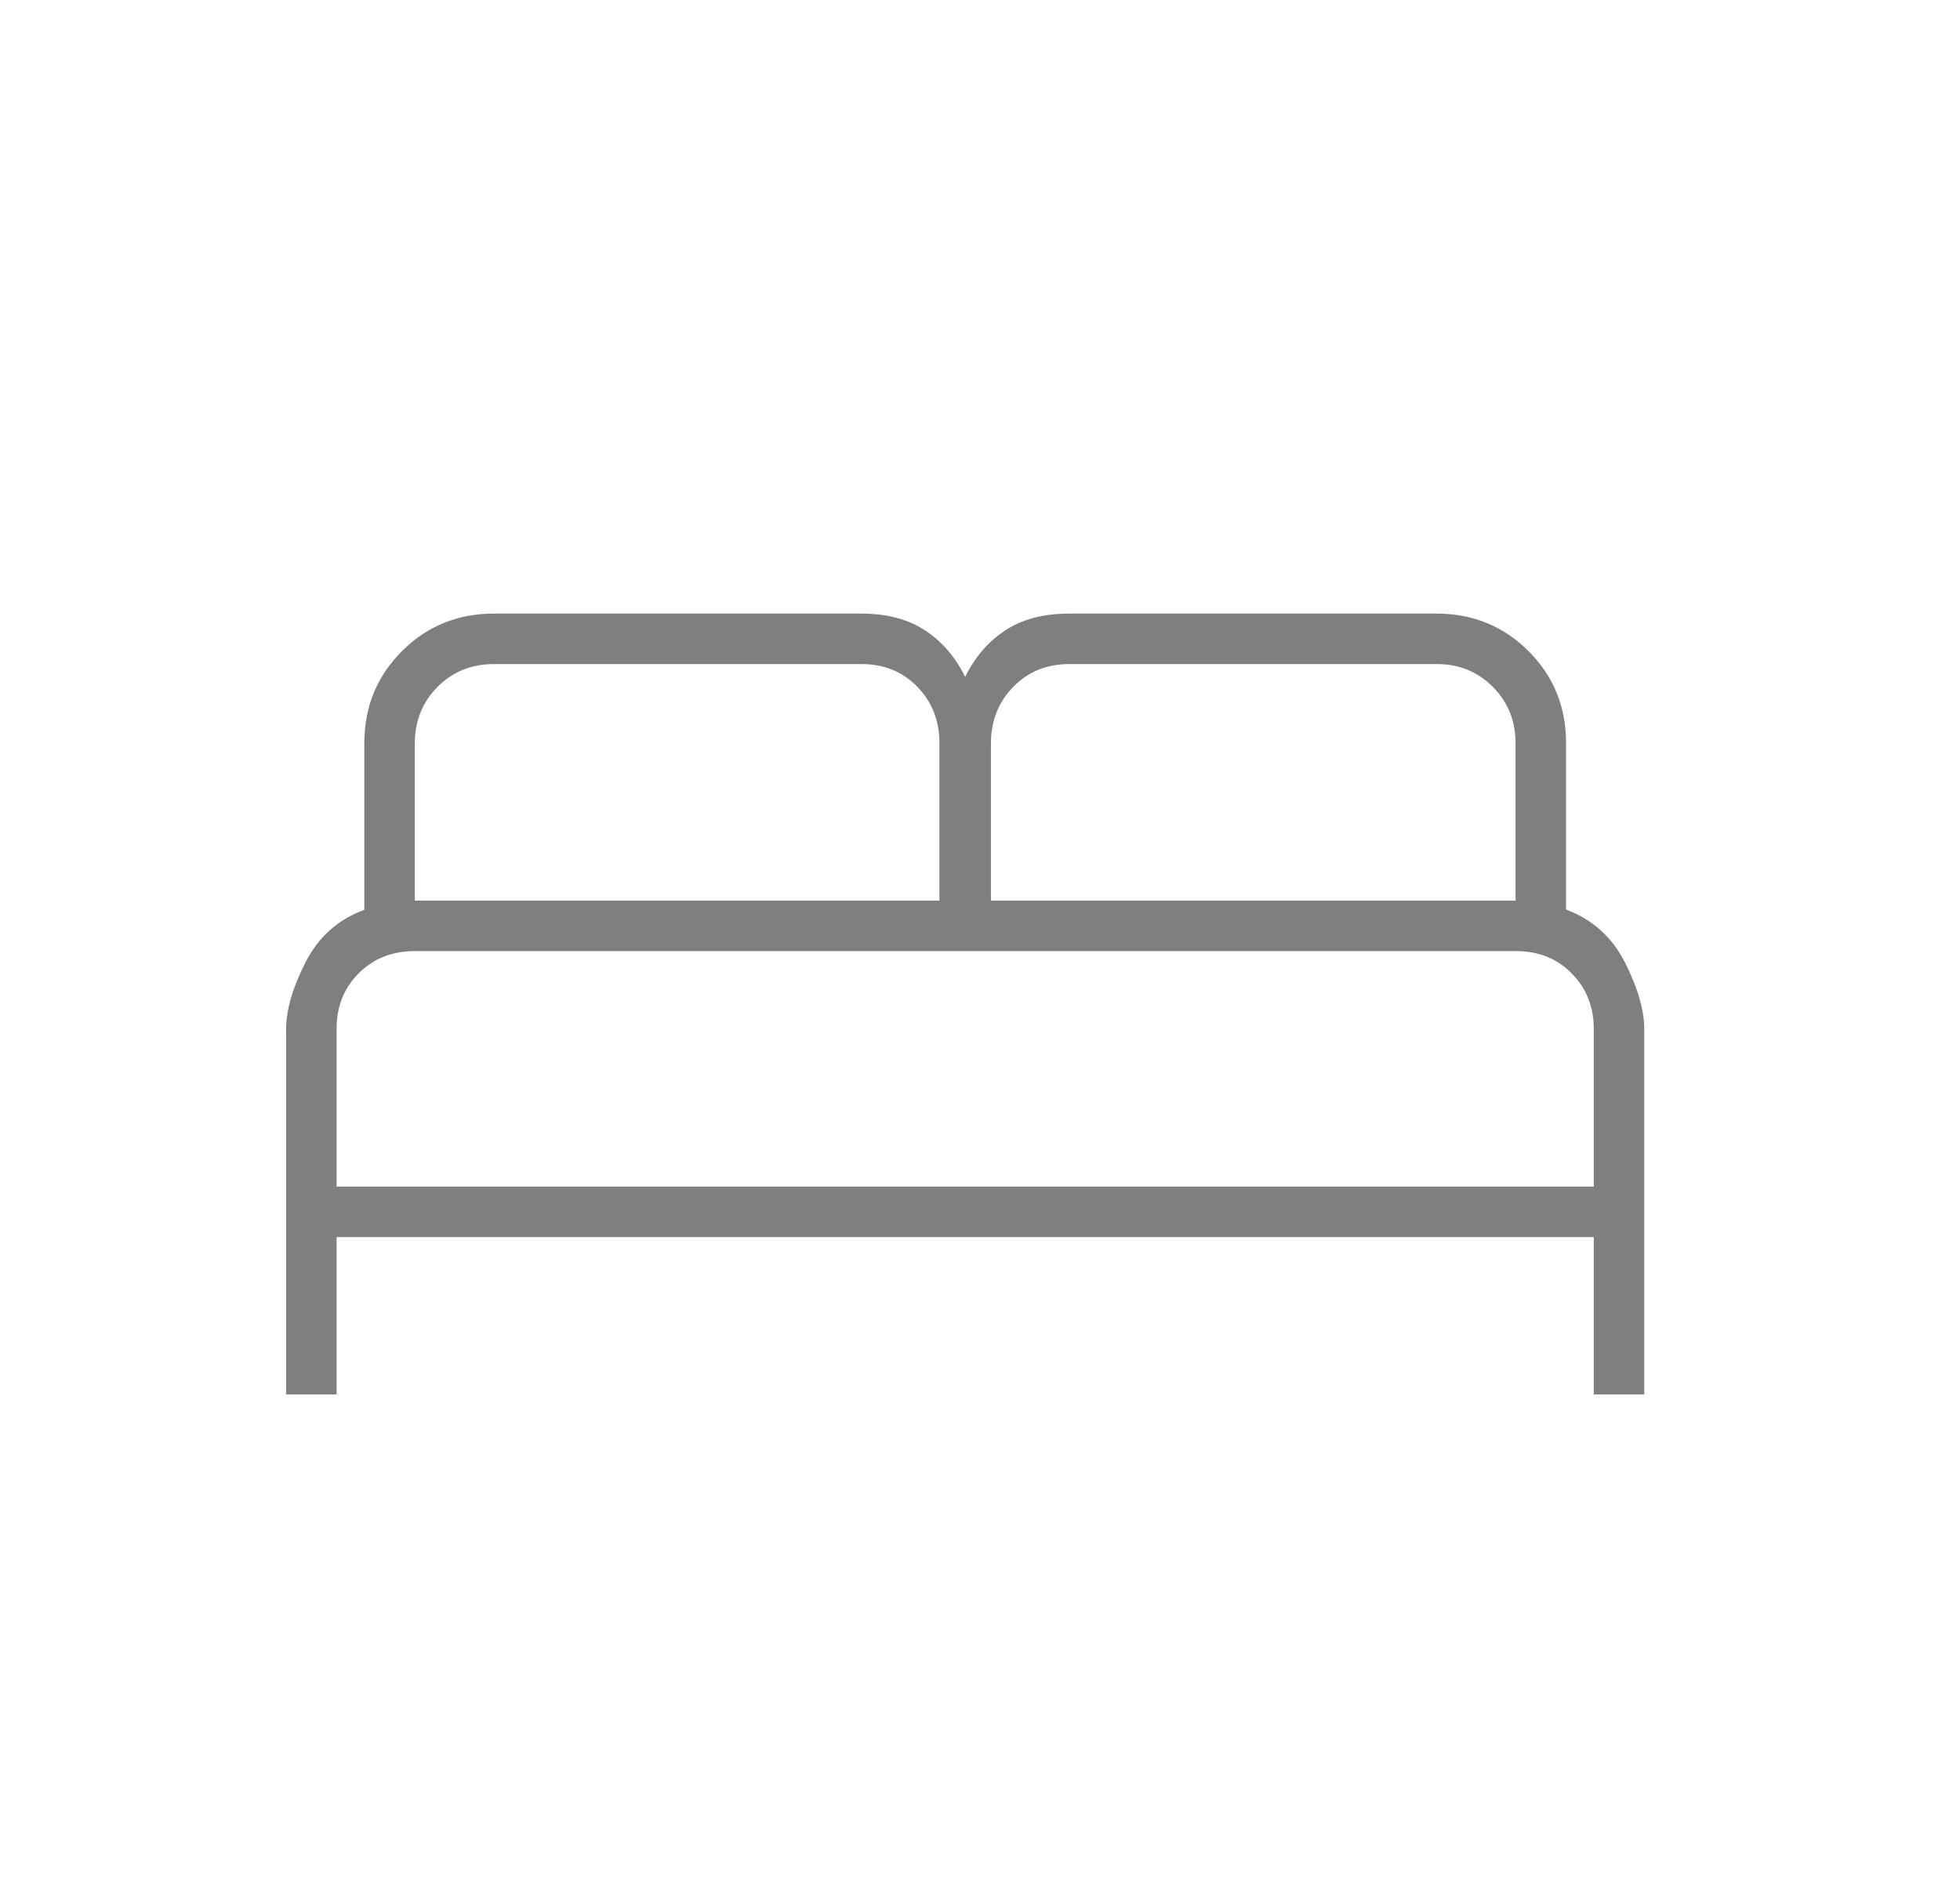 <svg width="33" height="32" viewBox="0 0 33 32" fill="none" xmlns="http://www.w3.org/2000/svg">
<path d="M4.817 23.483V17.333C4.817 17.011 4.925 16.636 5.142 16.208C5.359 15.781 5.689 15.485 6.134 15.322V12.516C6.134 11.905 6.345 11.389 6.766 10.967C7.188 10.544 7.705 10.333 8.317 10.333H14.5C14.932 10.333 15.291 10.428 15.577 10.617C15.863 10.806 16.088 11.067 16.25 11.4C16.413 11.067 16.637 10.806 16.923 10.617C17.21 10.428 17.569 10.333 18 10.333H24.184C24.796 10.333 25.313 10.544 25.734 10.964C26.156 11.385 26.367 11.901 26.367 12.511V15.317C26.811 15.483 27.142 15.781 27.359 16.208C27.575 16.636 27.684 17.011 27.684 17.333V23.483H26.834V20.833H5.667V23.483H4.817ZM16.684 15.167H25.517V12.516C25.517 12.141 25.39 11.825 25.135 11.568C24.881 11.312 24.566 11.183 24.19 11.183H17.999C17.622 11.183 17.309 11.312 17.059 11.568C16.809 11.825 16.684 12.143 16.684 12.522V15.167ZM6.984 15.167H15.817V12.514C15.817 12.138 15.693 11.822 15.446 11.567C15.198 11.311 14.884 11.183 14.503 11.183H8.314C7.937 11.183 7.621 11.312 7.366 11.568C7.111 11.825 6.984 12.143 6.984 12.522V15.167ZM5.667 19.983H26.834V17.33C26.834 16.955 26.71 16.642 26.462 16.392C26.215 16.142 25.902 16.017 25.525 16.017H6.98C6.605 16.017 6.292 16.14 6.042 16.388C5.792 16.636 5.667 16.949 5.667 17.327V19.983Z" fill="black" fill-opacity="0.5"/>
</svg>
